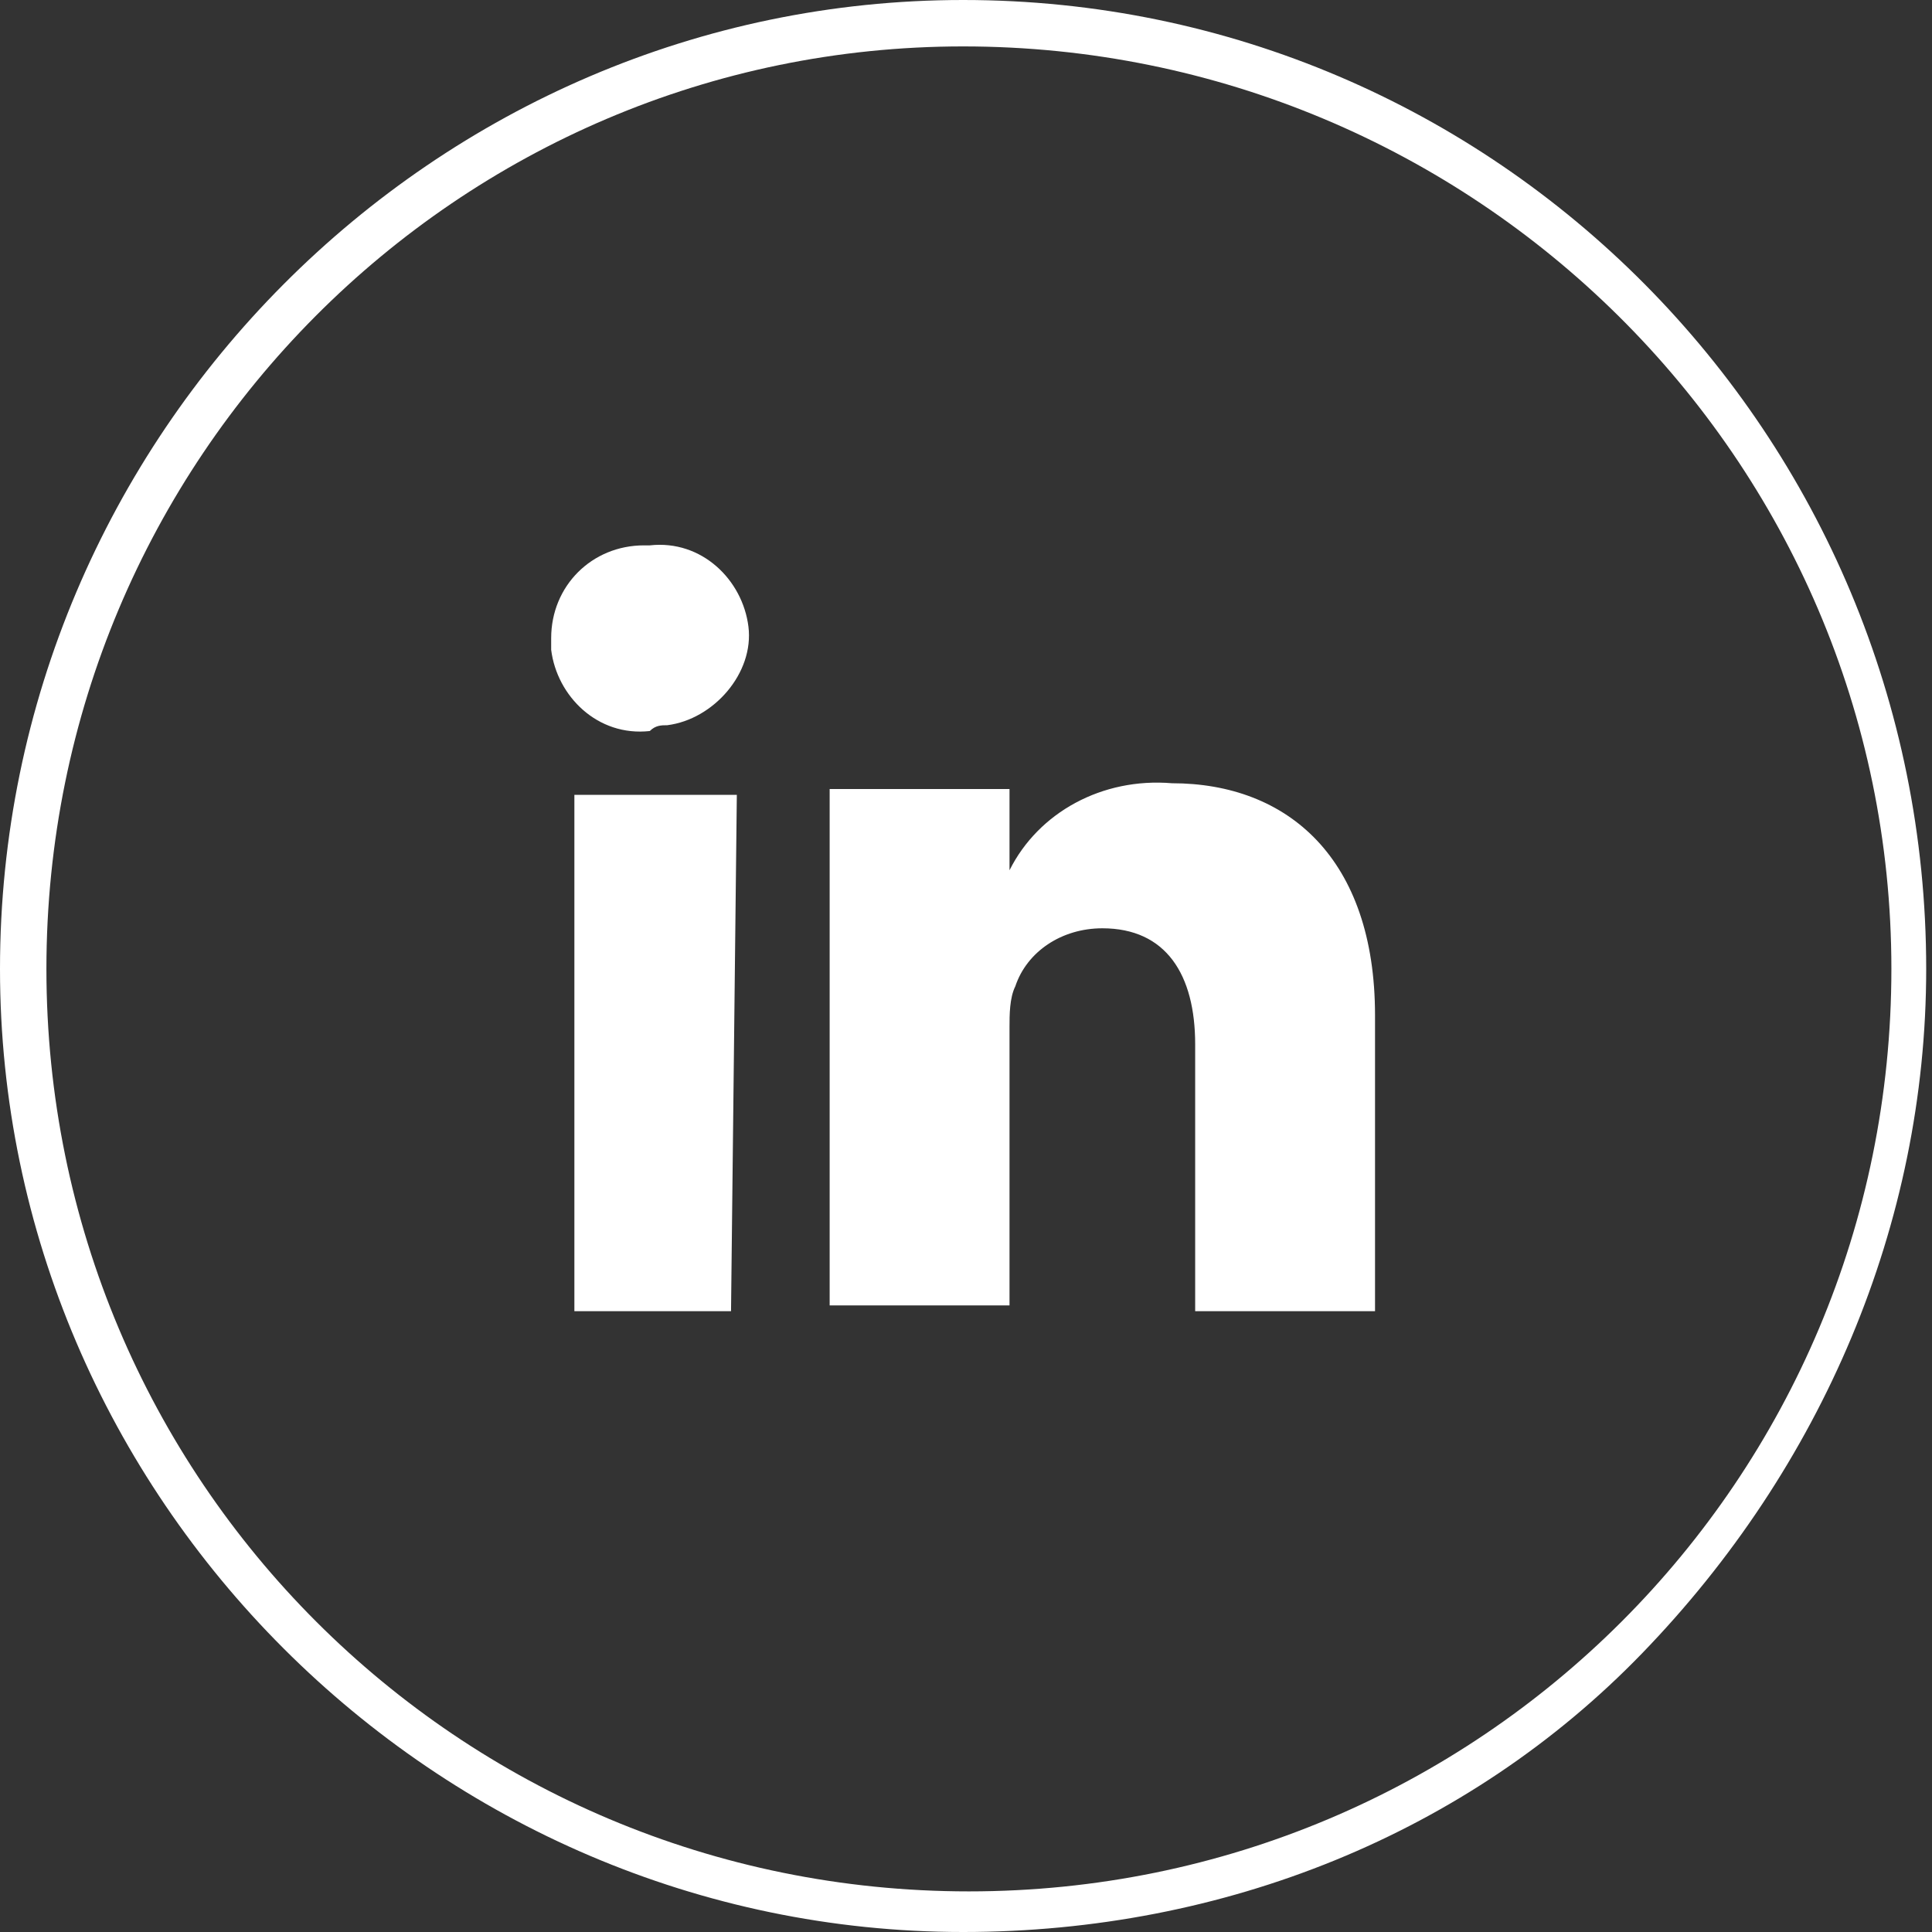 <?xml version="1.0" encoding="utf-8"?>
<!-- Generator: Adobe Illustrator 24.0.1, SVG Export Plug-In . SVG Version: 6.00 Build 0)  -->
<svg version="1.1" id="Layer_1" xmlns="http://www.w3.org/2000/svg" xmlns:xlink="http://www.w3.org/1999/xlink" x="0px" y="0px"
	 viewBox="0 0 33.3 33.3" style="enable-background:new 0 0 33.3 33.3;" xml:space="preserve">
<rect x="0" y="0" width="33.3" height="33.3" fill="#333333" stroke="none"/>
<style type="text/css">
	.st0{fill:#FFFFFF;}
</style>
<title>icon-linkedin</title>
<g id="Layer_2_1_">
	<g id="MENU">
		<path class="st0" d="M16.6,33.3C7.5,33.3,0,25.8,0,16.7C0,7.5,7.5,0,16.6,0l0,0c9.2,0,16.6,7.5,16.6,16.7c0,4.4-1.8,8.6-4.9,11.8
			C25.3,31.6,21.1,33.3,16.6,33.3L16.6,33.3L16.6,33.3z M16.6,0.8L16.6,0.8C7.9,0.8,0.8,7.9,0.8,16.7c0,8.8,7.1,15.9,15.9,15.9l0,0
			c8.8,0,15.9-7.1,15.9-15.9S25.4,0.8,16.6,0.8z"/>
		<path class="st0" d="M12.6,22.6H9.9v-8.9h2.8L12.6,22.6z M11.2,12.6L11.2,12.6c-0.9,0.1-1.6-0.6-1.7-1.4c0-0.1,0-0.1,0-0.2
			c0-0.9,0.7-1.6,1.6-1.6c0,0,0.1,0,0.1,0c0.9-0.1,1.6,0.6,1.7,1.4s-0.6,1.6-1.4,1.7C11.4,12.5,11.3,12.5,11.2,12.6L11.2,12.6z
			 M23.8,22.6h-3.2V18c0-1.2-0.5-2-1.6-2c-0.7,0-1.3,0.4-1.5,1c-0.1,0.2-0.1,0.5-0.1,0.7v4.8h-3.1c0,0,0-8.2,0-8.9h3.1V15
			c0.5-1,1.6-1.6,2.8-1.5c2,0,3.5,1.3,3.5,4V22.6z"/>
	</g>
</g>
</svg>
